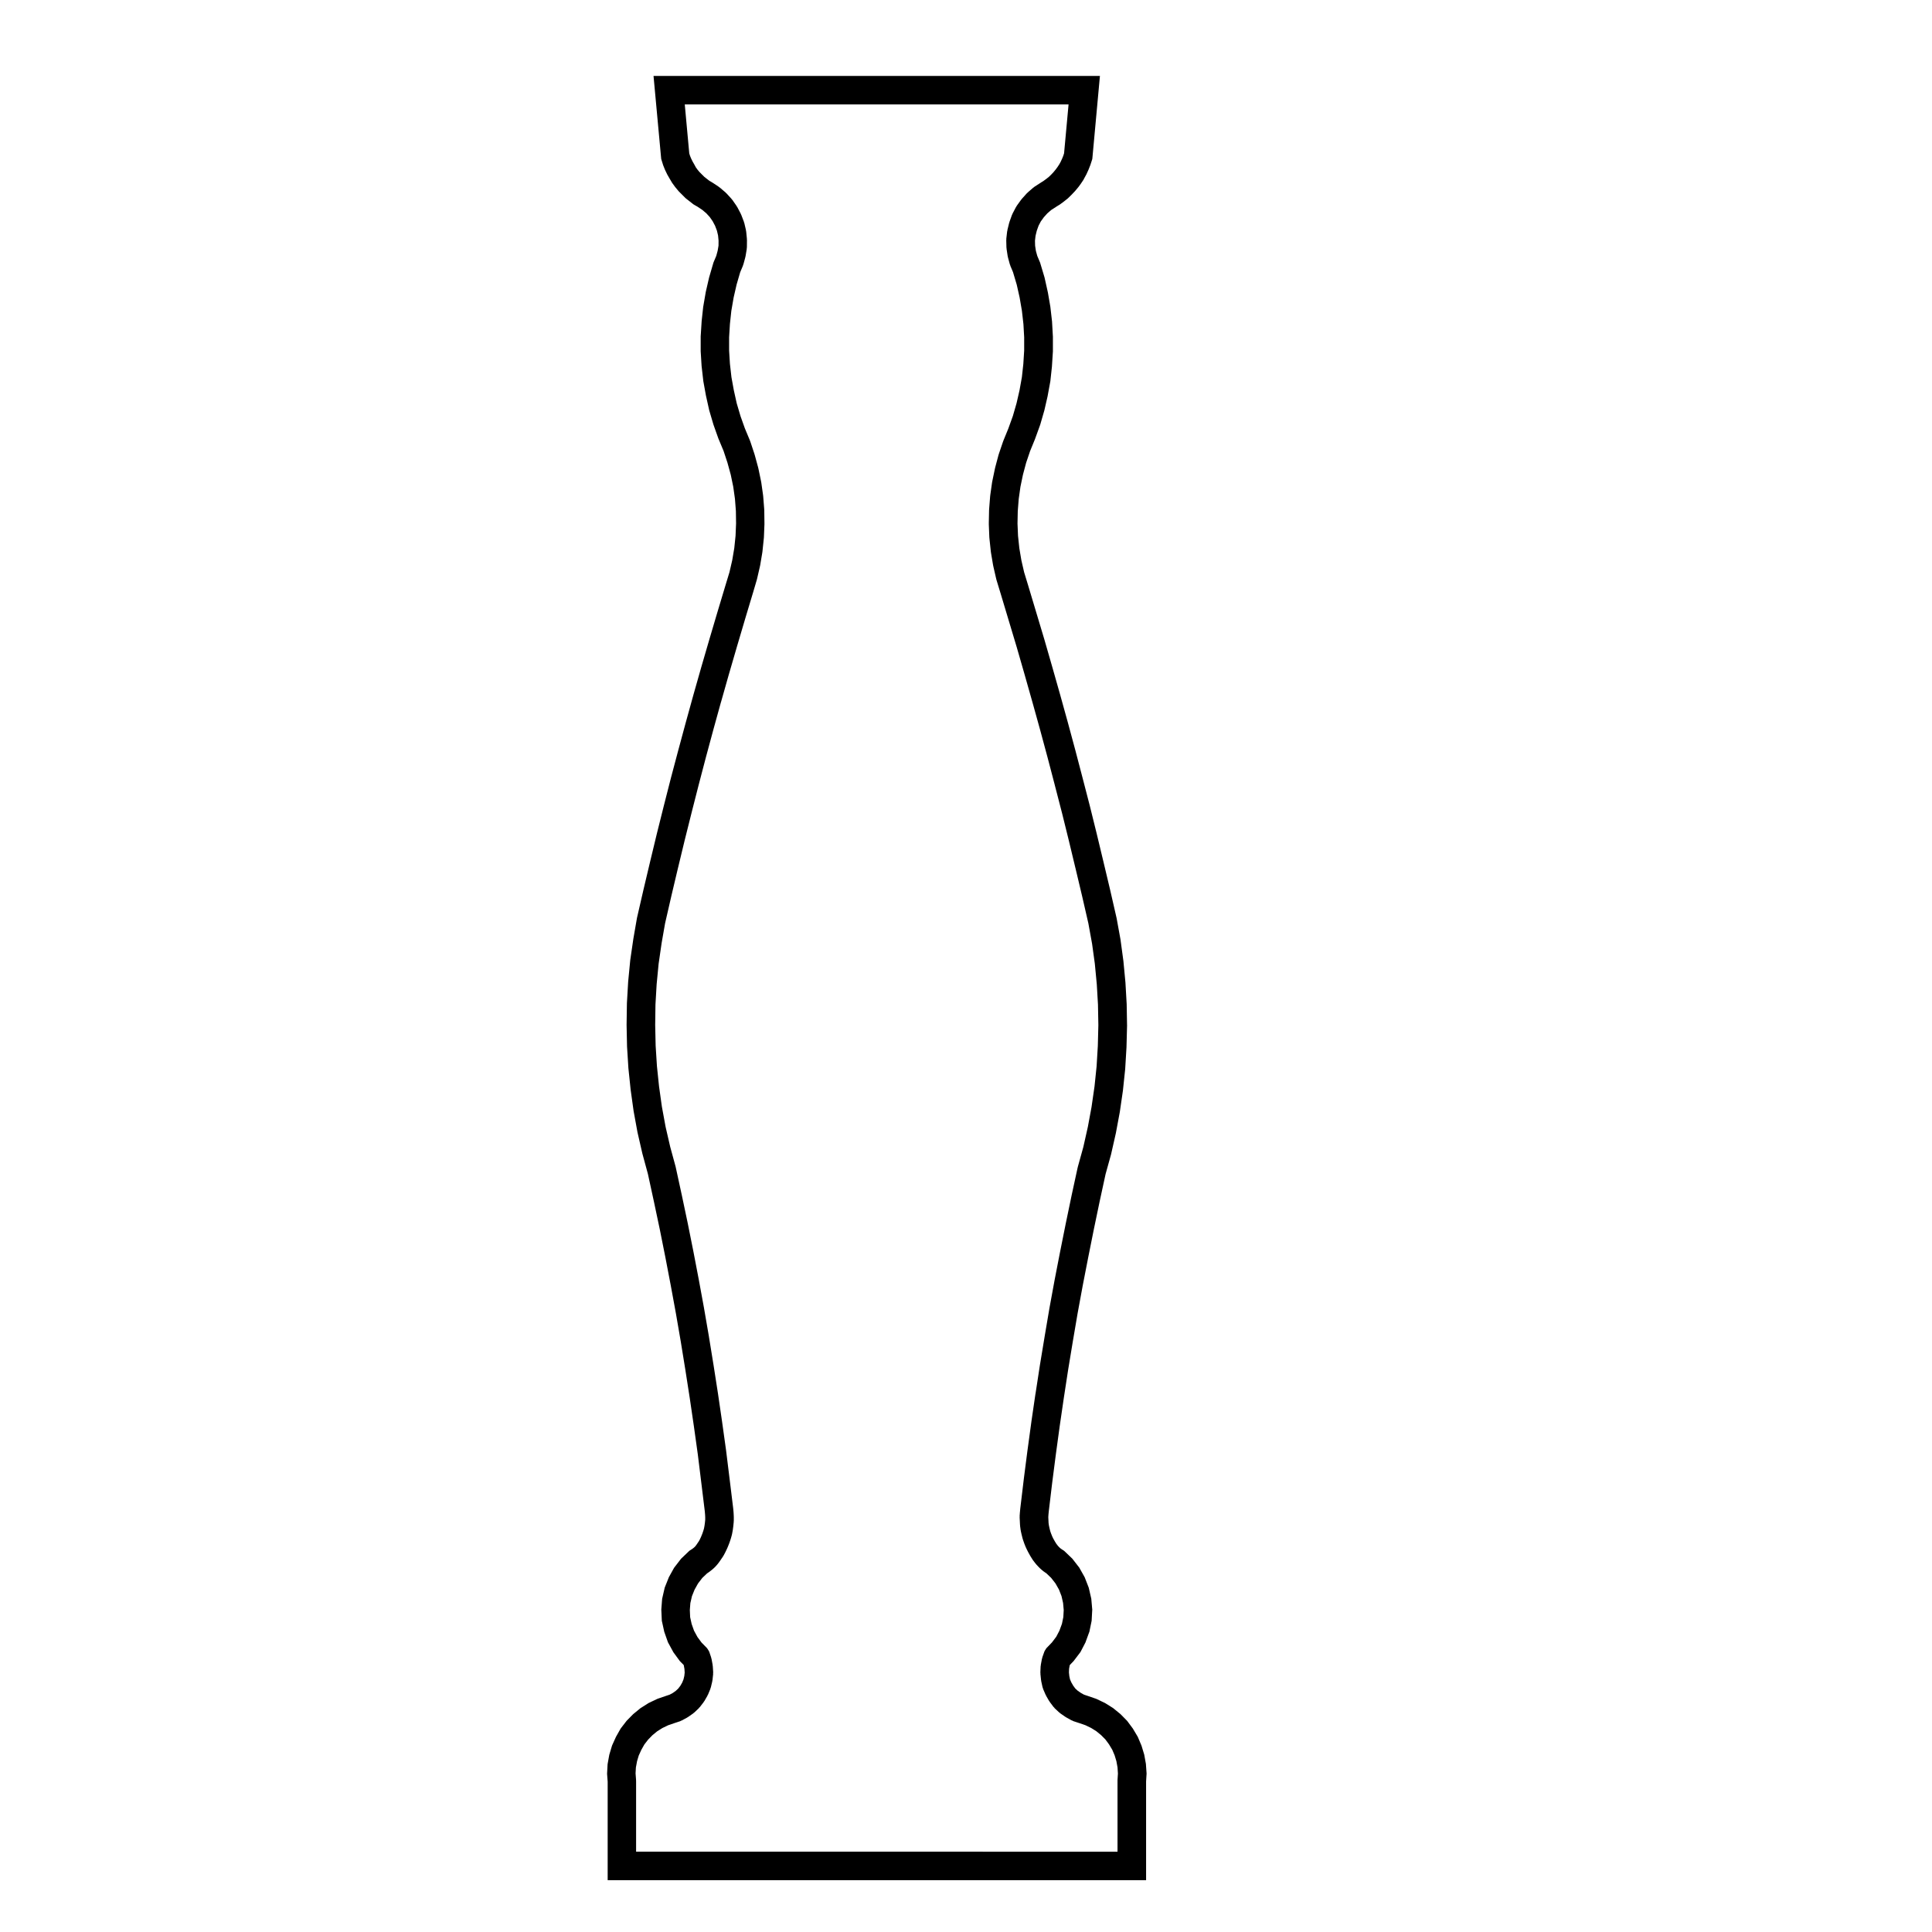 <?xml version="1.0" encoding="UTF-8"?>
<!-- Uploaded to: SVG Repo, www.svgrepo.com, Generator: SVG Repo Mixer Tools -->
<svg fill="#000000" width="800px" height="800px" version="1.1" viewBox="144 144 512 512" xmlns="http://www.w3.org/2000/svg">
 <path d="m447.7 611.77-0.02-0.293-0.051-0.293-0.348-1.926-0.055-0.289-0.086-0.277-0.551-1.82-0.082-0.262-0.105-0.25-0.75-1.773-0.133-0.312-0.176-0.297-0.996-1.672-0.125-0.215-0.152-0.203-1.148-1.547-0.207-0.281-0.242-0.246-1.352-1.375-0.195-0.195-0.211-0.172-1.5-1.223-0.246-0.203-0.273-0.168-1.641-1.027-0.238-0.145-0.258-0.121-1.754-0.84-0.262-0.125-0.281-0.098-1.812-0.625-1.188-0.398-0.805-0.449-0.863-0.598-0.621-0.57-0.539-0.727-0.523-0.906-0.348-0.805-0.18-0.848-0.105-0.996 0.039-0.953 0.16-0.883 0.055-0.141 0.781-0.812 0.211-0.215 0.18-0.242 1.352-1.777 0.258-0.336 0.203-0.383 1.023-1.969 0.145-0.289 0.105-0.309 0.777-2.121 0.133-0.348 0.074-0.363 0.449-2.18 0.074-0.363 0.02-0.367 0.121-2.223 0.023-0.363-0.035-0.359-0.195-2.215-0.031-0.344-0.082-0.332-0.504-2.195-0.086-0.363-0.133-0.344-0.797-2.047-0.125-0.328-0.168-0.312-1.098-1.949-0.18-0.328-0.23-0.297-1.375-1.773-0.227-0.293-0.266-0.258-1.594-1.527-0.332-0.316-0.387-0.25-0.301-0.195-0.141-0.102-0.098-0.074-0.176-0.141-0.188-0.188-0.211-0.215-0.152-0.168-0.031-0.035-0.059-0.082-0.105-0.141-0.109-0.133-0.035-0.047-0.047-0.055-0.418-0.672-0.457-0.82-0.246-0.516-0.332-0.84-0.191-0.559-0.191-0.777-0.156-0.715-0.09-0.641-0.039-0.84-0.035-0.734 0.051-0.746 0.098-0.961 0.887-7.41 0.969-7.516 1.02-7.477 1.09-7.461 1.148-7.477 1.234-7.477 1.273-7.465 1.367-7.426 1.438-7.379 1.492-7.445 1.543-7.406 1.578-7.273 1.441-5.18 1.281-5.656 1.043-5.598 0.828-5.691 0.598-5.699 0.344-5.738 0.152-5.719-0.102-5.758-0.328-5.719-0.539-5.68-0.77-5.699-1.031-5.664-1.742-7.613-1.762-7.402-1.77-7.375-1.832-7.402-1.914-7.387-1.926-7.356-1.984-7.352-2.031-7.324-2.082-7.34-2.098-7.285-2.195-7.32-2.172-7.238-1.004-3.293-0.727-3.16-0.543-3.219-0.344-3.254-0.137-3.254 0.066-3.269 0.258-3.266 0.453-3.211 0.664-3.195 0.848-3.176 1.047-3.09 1.289-3.152 1.32-3.641 0.055-0.156 0.051-0.16 1.023-3.543 0.039-0.133 0.031-0.137 0.82-3.566 0.707-3.856 0.031-0.176 0.02-0.176 0.395-3.648 0.25-3.894 0.012-0.16v-3.969l-0.012-0.141-0.207-3.672-0.004-0.145-0.02-0.145-0.418-3.641-0.016-0.141-0.023-0.141-0.625-3.621-0.848-3.809-0.039-0.176-0.051-0.172-1.055-3.523-0.074-0.25-0.105-0.246-0.648-1.547-0.363-1.324-0.207-1.367-0.035-1.328 0.152-1.305 0.332-1.359 0.473-1.32 0.586-1.117 0.805-1.117 0.938-1.039 0.992-0.863 1.406-0.91 0.75-0.465 0.18-0.109 0.168-0.125 0.848-0.625 0.945-0.75 0.18-0.152 0.172-0.168 0.742-0.727 0.84-0.883 0.105-0.109 0.098-0.117 0.645-0.777 0.105-0.121 0.098-0.125 0.598-0.82 0.719-1.078 0.086-0.184 0.105-0.191 0.473-0.871 0.086-0.152 0.07-0.156 0.422-0.926 0.055-0.121 0.051-0.125 0.371-0.945 0.066-0.156 0.051-0.156 0.309-0.953 0.168-0.523 0.055-0.551 1.465-15.977 0.504-5.496h-118.3l0.508 5.5 1.477 15.977 0.051 0.523 0.156 0.504 0.297 0.953 0.059 0.191 0.074 0.188 0.379 0.945 0.07 0.16 0.074 0.16 0.449 0.926 0.074 0.156 0.09 0.145 0.5 0.871 0.578 0.973 0.117 0.195 0.133 0.18 0.598 0.82 0.102 0.137 0.105 0.125 0.648 0.777 0.141 0.172 1.824 1.824 0.238 0.188 1.594 1.25 0.277 0.211 0.301 0.176 0.766 0.441 1.273 0.852 1.062 0.906 0.906 0.992 0.754 1.09 0.637 1.203 0.492 1.293 0.301 1.27 0.133 1.371-0.012 1.328-0.227 1.344-0.363 1.355-0.645 1.531-0.109 0.266-0.082 0.277-1.027 3.523-0.039 0.141-0.035 0.141-0.82 3.566-0.031 0.137-0.023 0.137-0.625 3.621-0.031 0.156-0.016 0.156-0.395 3.641-0.246 3.898-0.012 0.156v3.984l0.012 0.156 0.227 3.672 0.012 0.133 0.016 0.133 0.418 3.648 0.016 0.16 0.031 0.16 0.656 3.617 0.84 3.773 0.035 0.168 0.051 0.168 1.047 3.543 0.039 0.133 0.047 0.125 1.223 3.445 0.047 0.125 0.055 0.121 1.301 3.125 1.02 3.09 0.875 3.188 0.66 3.18 0.453 3.211 0.25 3.25 0.047 3.269-0.137 3.273-0.336 3.254-0.543 3.215-0.73 3.16-0.996 3.281-2.18 7.254-2.156 7.285-2.121 7.285-2.086 7.344-2.023 7.32-1.984 7.344-1.961 7.387-1.879 7.367-1.848 7.391-1.785 7.41-1.75 7.387-1.707 7.422-0.031 0.125-0.023 0.129-0.945 5.441-0.82 5.633-0.555 5.738-0.332 5.707-0.086 5.762 0.121 5.727 0.359 5.723 0.594 5.703 0.789 5.672 1.027 5.617 1.293 5.637 1.465 5.387 1.594 7.336 1.566 7.406 1.484 7.422 1.414 7.394 1.371 7.453 1.285 7.441 1.215 7.488 1.164 7.481 1.094 7.461 1.043 7.477 0.922 7.488 0.922 7.535 0.082 0.926 0.035 0.707v0.648l-0.086 0.82-0.105 0.766-0.125 0.68-0.188 0.648-0.25 0.734-0.352 0.875-0.328 0.699-0.238 0.438-0.434 0.637-0.176 0.266-0.117 0.156-0.152 0.211-0.117 0.141-0.031 0.023-0.168 0.172-0.105 0.09-0.086 0.074-0.137 0.102-0.18 0.145-0.109 0.074-0.301 0.195-0.402 0.258-0.344 0.328-1.598 1.527-0.277 0.266-0.23 0.301-1.367 1.773-0.238 0.309-0.188 0.332-1.078 1.949-0.152 0.277-0.109 0.293-0.82 2.047-0.145 0.363-0.09 0.387-0.504 2.195-0.086 0.359-0.031 0.371-0.172 2.215-0.023 0.309 0.016 0.309 0.102 2.223 0.02 0.434 0.098 0.43 0.48 2.176 0.066 0.301 0.105 0.297 0.746 2.121 0.137 0.379 0.191 0.352 1.074 1.969 0.156 0.297 0.195 0.266 1.301 1.777 0.215 0.297 0.258 0.262 0.766 0.781 0.035 0.105 0.176 0.969 0.059 0.945-0.098 0.898-0.215 0.906-0.344 0.848-0.488 0.848-0.57 0.742-0.637 0.594-0.812 0.574-0.816 0.441-1.152 0.387-1.855 0.637-0.281 0.102-0.266 0.125-1.754 0.84-0.266 0.125-0.25 0.156-1.621 1.027-0.262 0.16-0.238 0.195-1.496 1.223-0.211 0.172-0.191 0.191-1.352 1.375-0.207 0.211-0.18 0.23-1.195 1.547-0.215 0.289-0.18 0.312-0.945 1.676-0.109 0.195-0.098 0.211-0.801 1.773-0.137 0.309-0.102 0.324-0.543 1.82-0.082 0.273-0.055 0.277-0.348 1.926-0.055 0.312-0.02 0.312-0.105 1.93-0.016 0.328 0.023 0.324 0.133 1.75v26.125h142.69v-26.148l0.109-1.785 0.02-0.316-0.02-0.316zm-7.531 4.113c0 0.031-0.016 0.051-0.016 0.082v18.758l-127.58-0.004v-18.758c0-0.031-0.016-0.059-0.02-0.09 0-0.035 0.02-0.07 0.016-0.105l-0.137-1.805 0.086-1.562 0.309-1.668 0.449-1.5 0.68-1.496 0.812-1.438 0.992-1.281 1.16-1.184 1.234-1.012 1.391-0.875 1.527-0.734 1.605-0.551c0.004-0.004 0.012-0.004 0.012-0.004l1.578-0.523c0.09-0.031 0.145-0.098 0.23-0.133 0.055-0.023 0.117-0.016 0.176-0.047l1.465-0.797c0.059-0.035 0.098-0.09 0.145-0.121 0.035-0.02 0.074-0.016 0.105-0.035l1.352-0.953c0.051-0.035 0.074-0.09 0.117-0.125 0.051-0.039 0.109-0.055 0.156-0.102l1.18-1.117c0.059-0.055 0.082-0.125 0.125-0.188 0.047-0.047 0.102-0.059 0.137-0.105l1.02-1.324c0.039-0.055 0.051-0.117 0.086-0.176 0.031-0.039 0.082-0.055 0.105-0.102l0.82-1.43c0.035-0.066 0.035-0.133 0.066-0.195 0.02-0.039 0.066-0.059 0.086-0.102l0.625-1.523c0.023-0.059 0.016-0.121 0.035-0.188 0.023-0.07 0.07-0.121 0.086-0.191l0.379-1.598c0.012-0.051-0.004-0.102 0.004-0.145 0.012-0.055 0.047-0.105 0.051-0.16l0.176-1.641c0.012-0.074-0.02-0.141-0.02-0.215s0.035-0.137 0.031-0.215l-0.105-1.672c-0.004-0.051-0.031-0.09-0.039-0.137-0.004-0.055 0.016-0.102 0.004-0.152l-0.297-1.621c-0.012-0.066-0.055-0.105-0.07-0.172-0.016-0.059-0.004-0.121-0.023-0.188l-0.523-1.551c-0.012-0.023-0.023-0.035-0.035-0.059-0.055-0.145-0.156-0.273-0.238-0.406-0.098-0.145-0.168-0.312-0.289-0.434-0.016-0.016-0.02-0.039-0.035-0.055l-1.445-1.477-1.074-1.461-0.91-1.676-0.629-1.777-0.395-1.789-0.086-1.91 0.141-1.832 0.418-1.824 0.691-1.719 0.918-1.652 1.137-1.477 1.266-1.203 0.121-0.082 0.316-0.207c0.035-0.023 0.051-0.059 0.086-0.082 0.039-0.031 0.09-0.039 0.125-0.074l0.258-0.207 0.258-0.191c0.031-0.02 0.039-0.055 0.066-0.074 0.031-0.023 0.07-0.035 0.102-0.059l0.277-0.246s0-0.004 0.004-0.004c0.004-0.004 0.012-0.004 0.016-0.012l0.277-0.25c0.02-0.016 0.02-0.039 0.039-0.055 0.016-0.016 0.031-0.016 0.047-0.031l0.25-0.25c0.02-0.02 0.02-0.047 0.039-0.059 0.02-0.02 0.047-0.023 0.059-0.047l0.242-0.273c0.012-0.012 0.012-0.023 0.02-0.039 0.012-0.012 0.02-0.012 0.031-0.02l0.23-0.277c0.02-0.023 0.023-0.059 0.047-0.086 0.02-0.023 0.051-0.031 0.066-0.055l0.223-0.309v-0.004l0.18-0.242c0.02-0.023 0.02-0.051 0.035-0.074 0.016-0.02 0.039-0.031 0.055-0.051l0.195-0.301 0.57-0.828c0.039-0.055 0.039-0.117 0.074-0.172 0.023-0.039 0.07-0.055 0.09-0.098l0.492-0.945c0.012-0.023 0.012-0.051 0.02-0.07 0.012-0.016 0.023-0.023 0.035-0.039l0.43-0.926c0.012-0.023 0.004-0.051 0.02-0.074 0.004-0.016 0.023-0.023 0.031-0.039l0.402-0.996c0.012-0.031 0.004-0.059 0.016-0.086 0.004-0.02 0.023-0.023 0.031-0.039l0.344-0.996c0.012-0.031 0.004-0.059 0.012-0.098 0.012-0.016 0.031-0.023 0.035-0.047l0.281-0.992c0.012-0.035 0-0.07 0.012-0.105 0.012-0.039 0.031-0.07 0.039-0.105l0.195-1.027c0.004-0.02-0.004-0.039 0-0.059 0.004-0.031 0.02-0.051 0.023-0.082l0.141-1.074c0-0.02-0.004-0.035-0.004-0.055 0.004-0.012 0.012-0.02 0.012-0.031l0.105-1.074c0.004-0.039-0.016-0.082-0.012-0.117 0-0.051 0.023-0.09 0.023-0.133v-1.023c0-0.023-0.016-0.047-0.016-0.07 0-0.02 0.012-0.039 0.012-0.059l-0.055-1.047c0-0.016-0.012-0.031-0.012-0.051 0-0.02 0.004-0.035 0.004-0.055l-0.102-1.074c0-0.016-0.012-0.023-0.016-0.039 0-0.016 0.004-0.023 0.004-0.035l-0.922-7.543-0.934-7.566c0-0.004-0.004-0.012-0.004-0.02-0.004-0.012 0-0.016 0-0.023l-1.047-7.512v-0.016l-1.098-7.512c0-0.004-0.004-0.012-0.004-0.016v-0.012l-1.168-7.512c0-0.004-0.004-0.012-0.004-0.016l-1.223-7.535v-0.023l-1.293-7.492c0-0.004-0.004-0.012-0.004-0.016v-0.016l-1.375-7.488c0-0.004-0.004-0.012-0.004-0.012v-0.012l-1.426-7.438c0-0.004-0.004-0.012-0.004-0.012v-0.012l-1.496-7.465c0-0.004-0.004-0.004-0.004-0.012v-0.016l-1.57-7.441c0-0.004-0.004-0.004-0.004-0.012v-0.004l-1.621-7.461c-0.004-0.02-0.02-0.035-0.023-0.055-0.004-0.023 0-0.051-0.004-0.074l-1.438-5.273-1.219-5.285-0.988-5.371-0.754-5.379-0.555-5.344-0.344-5.426-0.121-5.473 0.074-5.445 0.312-5.352 0.523-5.426 0.789-5.438v-0.012l0.922-5.266 1.688-7.356v-0.004l1.734-7.32c0-0.004 0.004-0.004 0.004-0.012l1.773-7.344 1.844-7.367v-0.004l1.867-7.316v-0.004l1.918-7.32 1.969-7.297v-0.004l2-7.238c0.004-0.004 0.012-0.004 0.012-0.012l2.074-7.316 2.109-7.246v-0.004l2.144-7.246v-0.012l2.168-7.211s0.004 0 0.004-0.004l1.004-3.418c0.012-0.023 0-0.051 0.012-0.082 0.004-0.031 0.031-0.055 0.035-0.086l0.801-3.473c0.004-0.023-0.004-0.047 0-0.07 0.012-0.023 0.023-0.051 0.031-0.074l0.594-3.523c0.004-0.023-0.004-0.055-0.004-0.086 0.004-0.023 0.02-0.047 0.023-0.074l0.371-3.566c0.004-0.023-0.012-0.047-0.004-0.07 0-0.031 0.02-0.055 0.02-0.09l0.145-3.566c0-0.023-0.012-0.047-0.012-0.074 0-0.02 0.012-0.039 0.012-0.059l-0.047-3.566c0-0.031-0.02-0.051-0.02-0.082s0.016-0.055 0.012-0.086l-0.281-3.566c0-0.023-0.016-0.047-0.02-0.07-0.004-0.031 0.012-0.055 0.004-0.086l-0.5-3.523c-0.004-0.031-0.023-0.055-0.031-0.086-0.004-0.023 0.004-0.051 0-0.074l-0.727-3.492c-0.004-0.023-0.023-0.039-0.031-0.066-0.004-0.031 0.004-0.055-0.004-0.086l-0.945-3.473c-0.004-0.023-0.023-0.039-0.035-0.066-0.004-0.02 0-0.039-0.004-0.059l-1.125-3.394c-0.012-0.031-0.035-0.051-0.047-0.082s-0.004-0.066-0.02-0.102l-1.371-3.293-1.148-3.223-1.008-3.406-0.77-3.473-0.629-3.457-0.402-3.551-0.215-3.492v-3.516l0.215-3.535 0.371-3.465 0.613-3.543 0.789-3.445 0.945-3.25 0.73-1.734c0.035-0.074 0.023-0.156 0.047-0.23 0.016-0.035 0.055-0.055 0.066-0.09l0.52-1.918c0.012-0.035 0-0.07 0.004-0.105 0.016-0.047 0.039-0.086 0.051-0.133l0.328-1.977c0.012-0.066-0.012-0.133-0.004-0.195 0.004-0.07 0.039-0.125 0.039-0.195l0.02-1.996c0-0.051-0.023-0.098-0.031-0.145 0-0.047 0.02-0.086 0.016-0.133l-0.195-1.969c-0.004-0.051-0.035-0.09-0.047-0.141-0.012-0.059 0.012-0.117-0.004-0.18l-0.449-1.926c-0.016-0.066-0.059-0.109-0.082-0.172-0.016-0.051-0.004-0.105-0.023-0.156l-0.727-1.895c-0.02-0.047-0.059-0.082-0.082-0.125-0.02-0.051-0.02-0.102-0.047-0.152l-0.922-1.75c-0.023-0.047-0.07-0.07-0.098-0.109-0.031-0.051-0.031-0.105-0.066-0.152l-1.129-1.621c-0.035-0.051-0.098-0.082-0.133-0.125-0.035-0.047-0.047-0.102-0.086-0.141l-1.352-1.473c-0.035-0.039-0.086-0.051-0.117-0.09-0.047-0.039-0.059-0.09-0.105-0.125l-1.527-1.301c-0.039-0.035-0.098-0.039-0.133-0.074-0.039-0.031-0.059-0.074-0.105-0.105l-1.648-1.098c-0.02-0.016-0.047-0.016-0.07-0.023-0.02-0.016-0.035-0.039-0.059-0.055l-0.75-0.438-0.66-0.516-0.684-0.535-1.258-1.258-0.523-0.625-0.457-0.629-0.414-0.77-0.465-0.812-0.379-0.781-0.293-0.719-0.191-0.621-1.191-12.969h101.71l-1.188 12.949-0.207 0.648-0.289 0.719-0.398 0.867-0.359 0.664-0.508 0.773-0.465 0.629-0.605 0.73-0.551 0.586-0.625 0.609-0.656 0.523-0.727 0.535-0.738 0.469c-0.012 0.004-0.016 0.016-0.023 0.02-0.004 0.004-0.016 0.004-0.023 0.012l-1.699 1.098c-0.051 0.031-0.082 0.086-0.121 0.121-0.051 0.035-0.105 0.051-0.156 0.09l-1.5 1.301c-0.039 0.035-0.055 0.086-0.098 0.121-0.039 0.039-0.098 0.055-0.133 0.102l-1.324 1.473c-0.035 0.035-0.047 0.086-0.074 0.125-0.031 0.035-0.07 0.051-0.098 0.086l-1.168 1.621c-0.035 0.051-0.039 0.109-0.074 0.16s-0.086 0.086-0.109 0.137l-0.922 1.75c-0.031 0.055-0.023 0.117-0.051 0.172-0.023 0.055-0.074 0.098-0.098 0.152l-0.68 1.895c-0.016 0.047-0.004 0.09-0.02 0.133-0.012 0.047-0.047 0.074-0.055 0.117l-0.473 1.926c-0.016 0.051 0.004 0.105-0.004 0.156-0.012 0.055-0.051 0.102-0.055 0.156l-0.227 1.969c-0.004 0.059 0.02 0.117 0.016 0.18 0 0.059-0.031 0.105-0.031 0.172l0.051 1.996c0 0.059 0.031 0.105 0.035 0.16 0.004 0.055-0.016 0.102-0.004 0.156l0.301 1.977c0.012 0.051 0.039 0.098 0.051 0.141 0.012 0.047-0.004 0.098 0.012 0.145l0.523 1.918c0.012 0.039 0.055 0.059 0.07 0.102 0.02 0.07 0.012 0.137 0.039 0.207l0.711 1.691 0.996 3.352 0.762 3.394 0.605 3.516 0.402 3.535 0.195 3.465v3.535l-0.223 3.543-0.379 3.481-0.629 3.492-0.789 3.438-0.973 3.371-1.219 3.375-1.316 3.219c-0.012 0.023-0.004 0.051-0.016 0.082-0.012 0.023-0.031 0.039-0.039 0.066l-1.152 3.394c-0.012 0.023 0 0.055-0.012 0.082-0.012 0.031-0.031 0.051-0.039 0.082l-0.926 3.473c-0.012 0.023 0 0.055-0.004 0.082-0.004 0.02-0.02 0.035-0.023 0.055l-0.727 3.492c-0.004 0.023 0.004 0.051 0 0.074-0.004 0.031-0.023 0.055-0.031 0.086l-0.5 3.523c-0.004 0.031 0.012 0.055 0.004 0.086-0.004 0.023-0.02 0.047-0.02 0.07l-0.281 3.566c0 0.02 0.012 0.047 0.012 0.066-0.004 0.031-0.02 0.051-0.02 0.082l-0.07 3.566c0 0.023 0.016 0.047 0.016 0.07s-0.016 0.051-0.016 0.082l0.145 3.566c0 0.031 0.02 0.055 0.02 0.09 0.004 0.023-0.012 0.051-0.004 0.074l0.379 3.566c0.004 0.023 0.02 0.047 0.02 0.074 0.004 0.023-0.004 0.055 0 0.082l0.594 3.523c0.004 0.023 0.023 0.051 0.031 0.074 0.004 0.02-0.004 0.047 0 0.066l0.797 3.473c0.004 0.031 0.031 0.055 0.035 0.086 0.012 0.031 0 0.055 0.012 0.086l1.047 3.445 0.004 0.004 2.168 7.227 2.172 7.234v0.004l2.086 7.246v0.004l2.07 7.316 0.004 0.004 2.012 7.25 1.969 7.297 1.918 7.32v0.016l1.898 7.336 0.004 0.004 1.809 7.316 1.77 7.367s0 0.004 0.004 0.004l1.742 7.332 1.676 7.297 0.988 5.426 0.727 5.273v0.004l0.523 5.492 0.312 5.344 0.102 5.453-0.141 5.492-0.324 5.406-0.551 5.32-0.797 5.496v0.004l-0.973 5.246-1.195 5.32-1.461 5.266c-0.004 0.023 0 0.051-0.004 0.074-0.004 0.023-0.023 0.039-0.031 0.066l-1.621 7.461v0.016c0 0.004-0.004 0.004-0.004 0.012l-1.547 7.441v0.004c0 0.004-0.004 0.004-0.004 0.012l-1.496 7.465v0.004s-0.004 0.004-0.004 0.012l-1.445 7.438v0.012c0 0.004-0.004 0.012-0.004 0.016l-1.375 7.488v0.02c0 0.004-0.004 0.012-0.004 0.016l-1.273 7.492v0.016l-1.246 7.535v0.012c0 0.004-0.004 0.012-0.004 0.016l-1.152 7.512-0.008-0.02c0 0.004-0.004 0.012-0.004 0.016l-1.098 7.512v0.02 0.004l-1.023 7.512v0.004c0 0.004-0.004 0.012-0.004 0.016l-0.973 7.566v0.016 0.004l-0.902 7.543c0 0.012 0.004 0.02 0 0.031 0 0.016-0.012 0.023-0.012 0.039l-0.102 1.074c0 0.012 0.004 0.02 0.004 0.031-0.004 0.004-0.012 0.016-0.012 0.023l-0.074 1.047c-0.004 0.055 0.02 0.105 0.02 0.16 0 0.051-0.02 0.09-0.02 0.137l0.051 1.023 0.051 1.062c0 0.039 0.023 0.074 0.031 0.109 0 0.039-0.016 0.082-0.012 0.117l0.145 1.074c0.004 0.035 0.023 0.066 0.031 0.102 0.012 0.035-0.004 0.07 0.004 0.105l0.23 1.027c0.004 0.012 0.012 0.02 0.016 0.035v0.02l0.246 0.992c0.012 0.047 0.039 0.082 0.055 0.121 0.012 0.035 0.004 0.07 0.016 0.105l0.348 0.996c0.004 0.012 0.016 0.016 0.02 0.031 0.012 0.023 0.004 0.051 0.016 0.074l0.398 0.996c0.012 0.023 0.039 0.035 0.051 0.059 0.016 0.039 0.012 0.082 0.031 0.109l0.453 0.926c0.012 0.02 0.031 0.023 0.039 0.047 0.012 0.02 0.012 0.047 0.02 0.066l0.523 0.945c0.012 0.02 0.031 0.023 0.039 0.047 0.02 0.023 0.02 0.059 0.035 0.086l0.551 0.875c0.004 0.004 0.012 0.004 0.016 0.016 0.004 0.004 0.004 0.016 0.012 0.023l0.195 0.301c0.023 0.039 0.07 0.051 0.098 0.09 0.035 0.047 0.047 0.102 0.082 0.141l0.172 0.207 0.172 0.238c0.023 0.035 0.066 0.047 0.09 0.074 0.035 0.047 0.047 0.102 0.086 0.141l0.25 0.277c0.004 0.004 0.016 0.012 0.02 0.016l0.25 0.273c0.004 0.004 0.016 0.012 0.023 0.016 0.012 0.012 0.012 0.023 0.02 0.035l0.246 0.25c0.004 0.004 0.012 0.004 0.016 0.012 0 0 0 0.004 0.004 0.012l0.25 0.25c0.02 0.02 0.039 0.023 0.059 0.039 0.02 0.02 0.023 0.047 0.047 0.059l0.277 0.246c0.016 0.016 0.031 0.016 0.047 0.031 0.016 0.012 0.02 0.031 0.035 0.039l0.277 0.227c0.012 0.004 0.02 0.012 0.031 0.016 0.004 0.004 0.004 0.012 0.012 0.016l0.281 0.223c0.023 0.02 0.055 0.012 0.082 0.031 0.047 0.031 0.07 0.082 0.109 0.105l0.316 0.207 0.098 0.059 1.305 1.25 1.137 1.465 0.922 1.621 0.672 1.723 0.418 1.832 0.168 1.879-0.105 1.859-0.363 1.777-0.676 1.832-0.832 1.594-1.152 1.523-1.426 1.477c-0.012 0.012-0.012 0.02-0.016 0.023-0.117 0.121-0.188 0.289-0.281 0.434-0.086 0.141-0.195 0.273-0.25 0.422-0.004 0.012-0.012 0.016-0.016 0.023l-0.551 1.551c-0.023 0.07-0.012 0.137-0.031 0.203-0.02 0.07-0.059 0.117-0.074 0.188l-0.301 1.621c-0.012 0.055 0.012 0.105 0 0.16-0.004 0.066-0.039 0.121-0.047 0.191l-0.07 1.672c-0.004 0.07 0.031 0.125 0.031 0.191 0.004 0.059-0.02 0.105-0.016 0.168l0.168 1.641c0.004 0.051 0.035 0.098 0.039 0.141 0.012 0.047-0.004 0.09 0.004 0.137l0.348 1.598c0.02 0.098 0.074 0.172 0.105 0.262 0.02 0.066 0.012 0.133 0.039 0.195l0.656 1.523c0.016 0.035 0.051 0.047 0.07 0.082 0.023 0.059 0.023 0.121 0.059 0.18l0.82 1.43c0.023 0.039 0.07 0.055 0.098 0.098 0.035 0.051 0.039 0.109 0.082 0.16l0.996 1.324c0.039 0.055 0.105 0.07 0.145 0.117 0.055 0.07 0.086 0.152 0.145 0.211l1.199 1.117c0.051 0.047 0.105 0.059 0.156 0.102 0.047 0.039 0.07 0.09 0.117 0.121l1.367 0.953c0.031 0.02 0.07 0.012 0.102 0.031 0.051 0.035 0.082 0.082 0.125 0.105l1.445 0.797c0.055 0.031 0.117 0.02 0.172 0.047 0.09 0.039 0.152 0.109 0.246 0.141l1.578 0.523h0.012l1.621 0.559 1.527 0.734 1.367 0.855 1.293 1.059 1.125 1.137 0.953 1.289 0.863 1.441 0.625 1.465 0.469 1.551 0.301 1.652 0.105 1.621-0.109 1.777c-0.004 0.047 0.004 0.066 0.004 0.098z"/>
</svg>